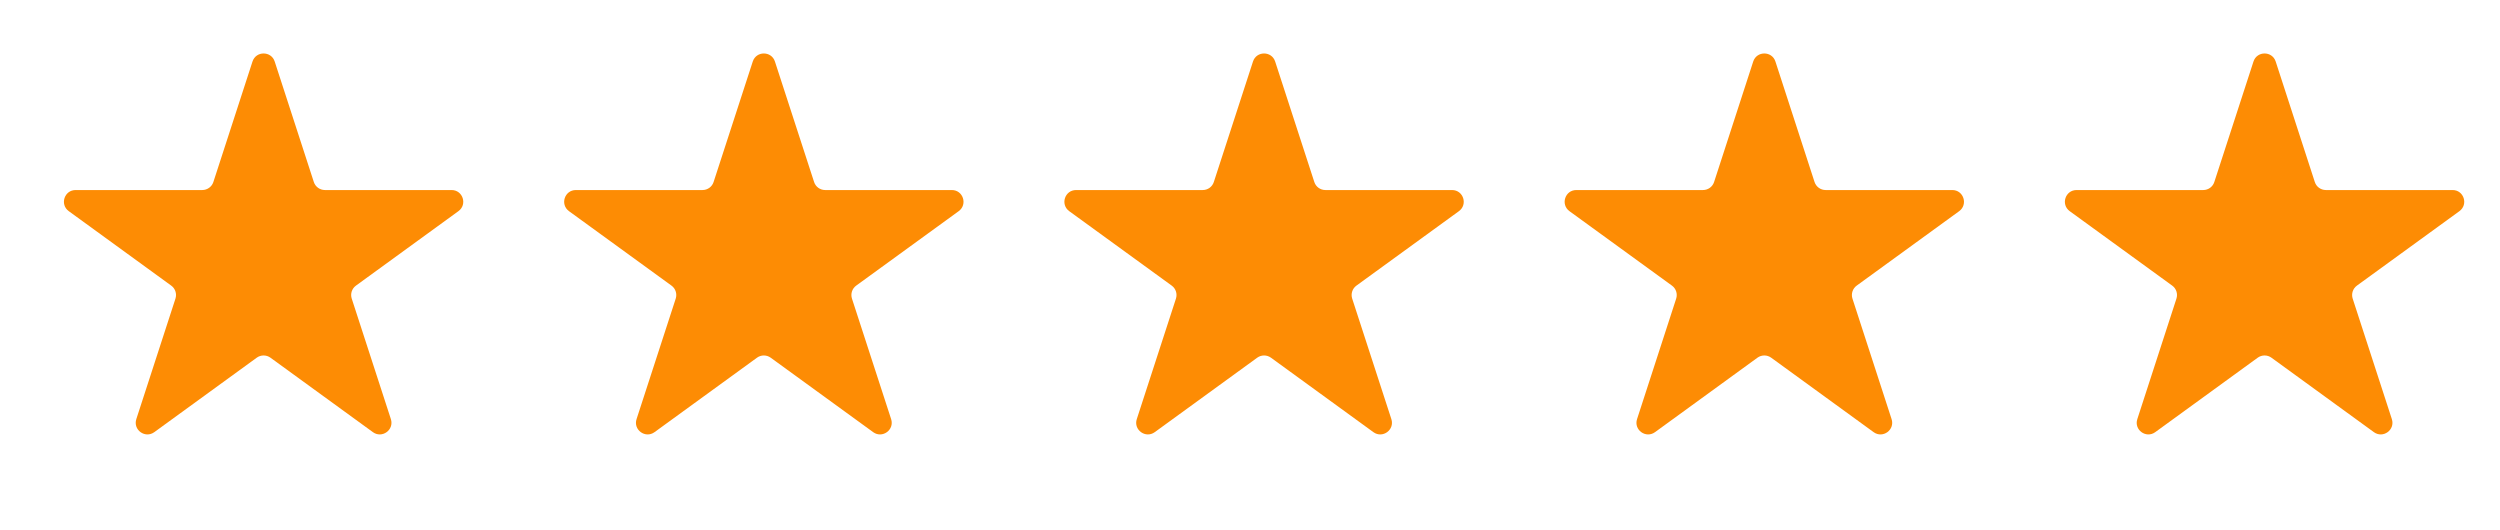 <svg width="66" height="14" viewBox="0 0 66 14" fill="none" xmlns="http://www.w3.org/2000/svg">
<path d="M6.666 1.624C6.758 1.341 7.16 1.341 7.252 1.624L8.285 4.805C8.326 4.931 8.445 5.017 8.578 5.017H11.922C12.22 5.017 12.344 5.399 12.103 5.574L9.398 7.54C9.29 7.618 9.244 7.757 9.286 7.884L10.319 11.064C10.411 11.348 10.086 11.584 9.845 11.409L7.14 9.443C7.032 9.365 6.886 9.365 6.778 9.443L4.073 11.409C3.831 11.584 3.507 11.348 3.599 11.064L4.632 7.884C4.673 7.757 4.628 7.618 4.52 7.54L1.815 5.574C1.574 5.399 1.698 5.017 1.996 5.017H5.34C5.473 5.017 5.592 4.931 5.633 4.805L6.666 1.624Z" fill="#FD8C04"/>
<path d="M19.873 1.624C19.965 1.341 20.366 1.341 20.458 1.624L21.492 4.805C21.533 4.932 21.651 5.017 21.785 5.017H25.128C25.427 5.017 25.551 5.399 25.309 5.575L22.604 7.54C22.496 7.618 22.451 7.757 22.492 7.884L23.526 11.065C23.618 11.348 23.293 11.584 23.052 11.409L20.346 9.443C20.238 9.365 20.092 9.365 19.985 9.443L17.279 11.409C17.038 11.584 16.713 11.348 16.805 11.065L17.839 7.884C17.88 7.757 17.835 7.618 17.727 7.54L15.022 5.575C14.78 5.399 14.904 5.017 15.203 5.017H18.546C18.68 5.017 18.798 4.932 18.839 4.805L19.873 1.624Z" fill="#FD8C04"/>
<path d="M33.079 1.624C33.171 1.341 33.572 1.341 33.664 1.624L34.698 4.805C34.739 4.932 34.857 5.017 34.991 5.017H38.334C38.633 5.017 38.757 5.399 38.515 5.575L35.81 7.54C35.702 7.618 35.657 7.757 35.698 7.884L36.732 11.065C36.824 11.348 36.499 11.584 36.258 11.409L33.553 9.443C33.445 9.365 33.298 9.365 33.191 9.443L30.485 11.409C30.244 11.584 29.919 11.348 30.011 11.065L31.045 7.884C31.086 7.757 31.041 7.618 30.933 7.54L28.228 5.575C27.986 5.399 28.11 5.017 28.409 5.017H31.753C31.886 5.017 32.004 4.932 32.045 4.805L33.079 1.624Z" fill="#FD8C04"/>
<path d="M46.285 1.624C46.377 1.341 46.779 1.341 46.871 1.624L47.904 4.805C47.946 4.932 48.064 5.017 48.197 5.017H51.541C51.839 5.017 51.963 5.399 51.722 5.575L49.017 7.54C48.909 7.618 48.864 7.757 48.905 7.884L49.938 11.065C50.03 11.348 49.706 11.584 49.464 11.409L46.759 9.443C46.651 9.365 46.505 9.365 46.397 9.443L43.692 11.409C43.45 11.584 43.126 11.348 43.218 11.065L44.251 7.884C44.292 7.757 44.247 7.618 44.139 7.54L41.434 5.575C41.193 5.399 41.317 5.017 41.615 5.017H44.959C45.092 5.017 45.211 4.932 45.252 4.805L46.285 1.624Z" fill="#FD8C04"/>
<path d="M59.492 1.624C59.584 1.341 59.985 1.341 60.078 1.624L61.111 4.805C61.152 4.932 61.27 5.017 61.404 5.017H64.748C65.046 5.017 65.17 5.399 64.928 5.575L62.223 7.54C62.115 7.618 62.07 7.757 62.111 7.884L63.145 11.065C63.237 11.348 62.912 11.584 62.671 11.409L59.966 9.443C59.858 9.365 59.712 9.365 59.604 9.443L56.898 11.409C56.657 11.584 56.332 11.348 56.425 11.065L57.458 7.884C57.499 7.757 57.454 7.618 57.346 7.54L54.641 5.575C54.399 5.399 54.523 5.017 54.822 5.017H58.166C58.299 5.017 58.417 4.932 58.458 4.805L59.492 1.624Z" fill="#FD8C04"/>
</svg>
